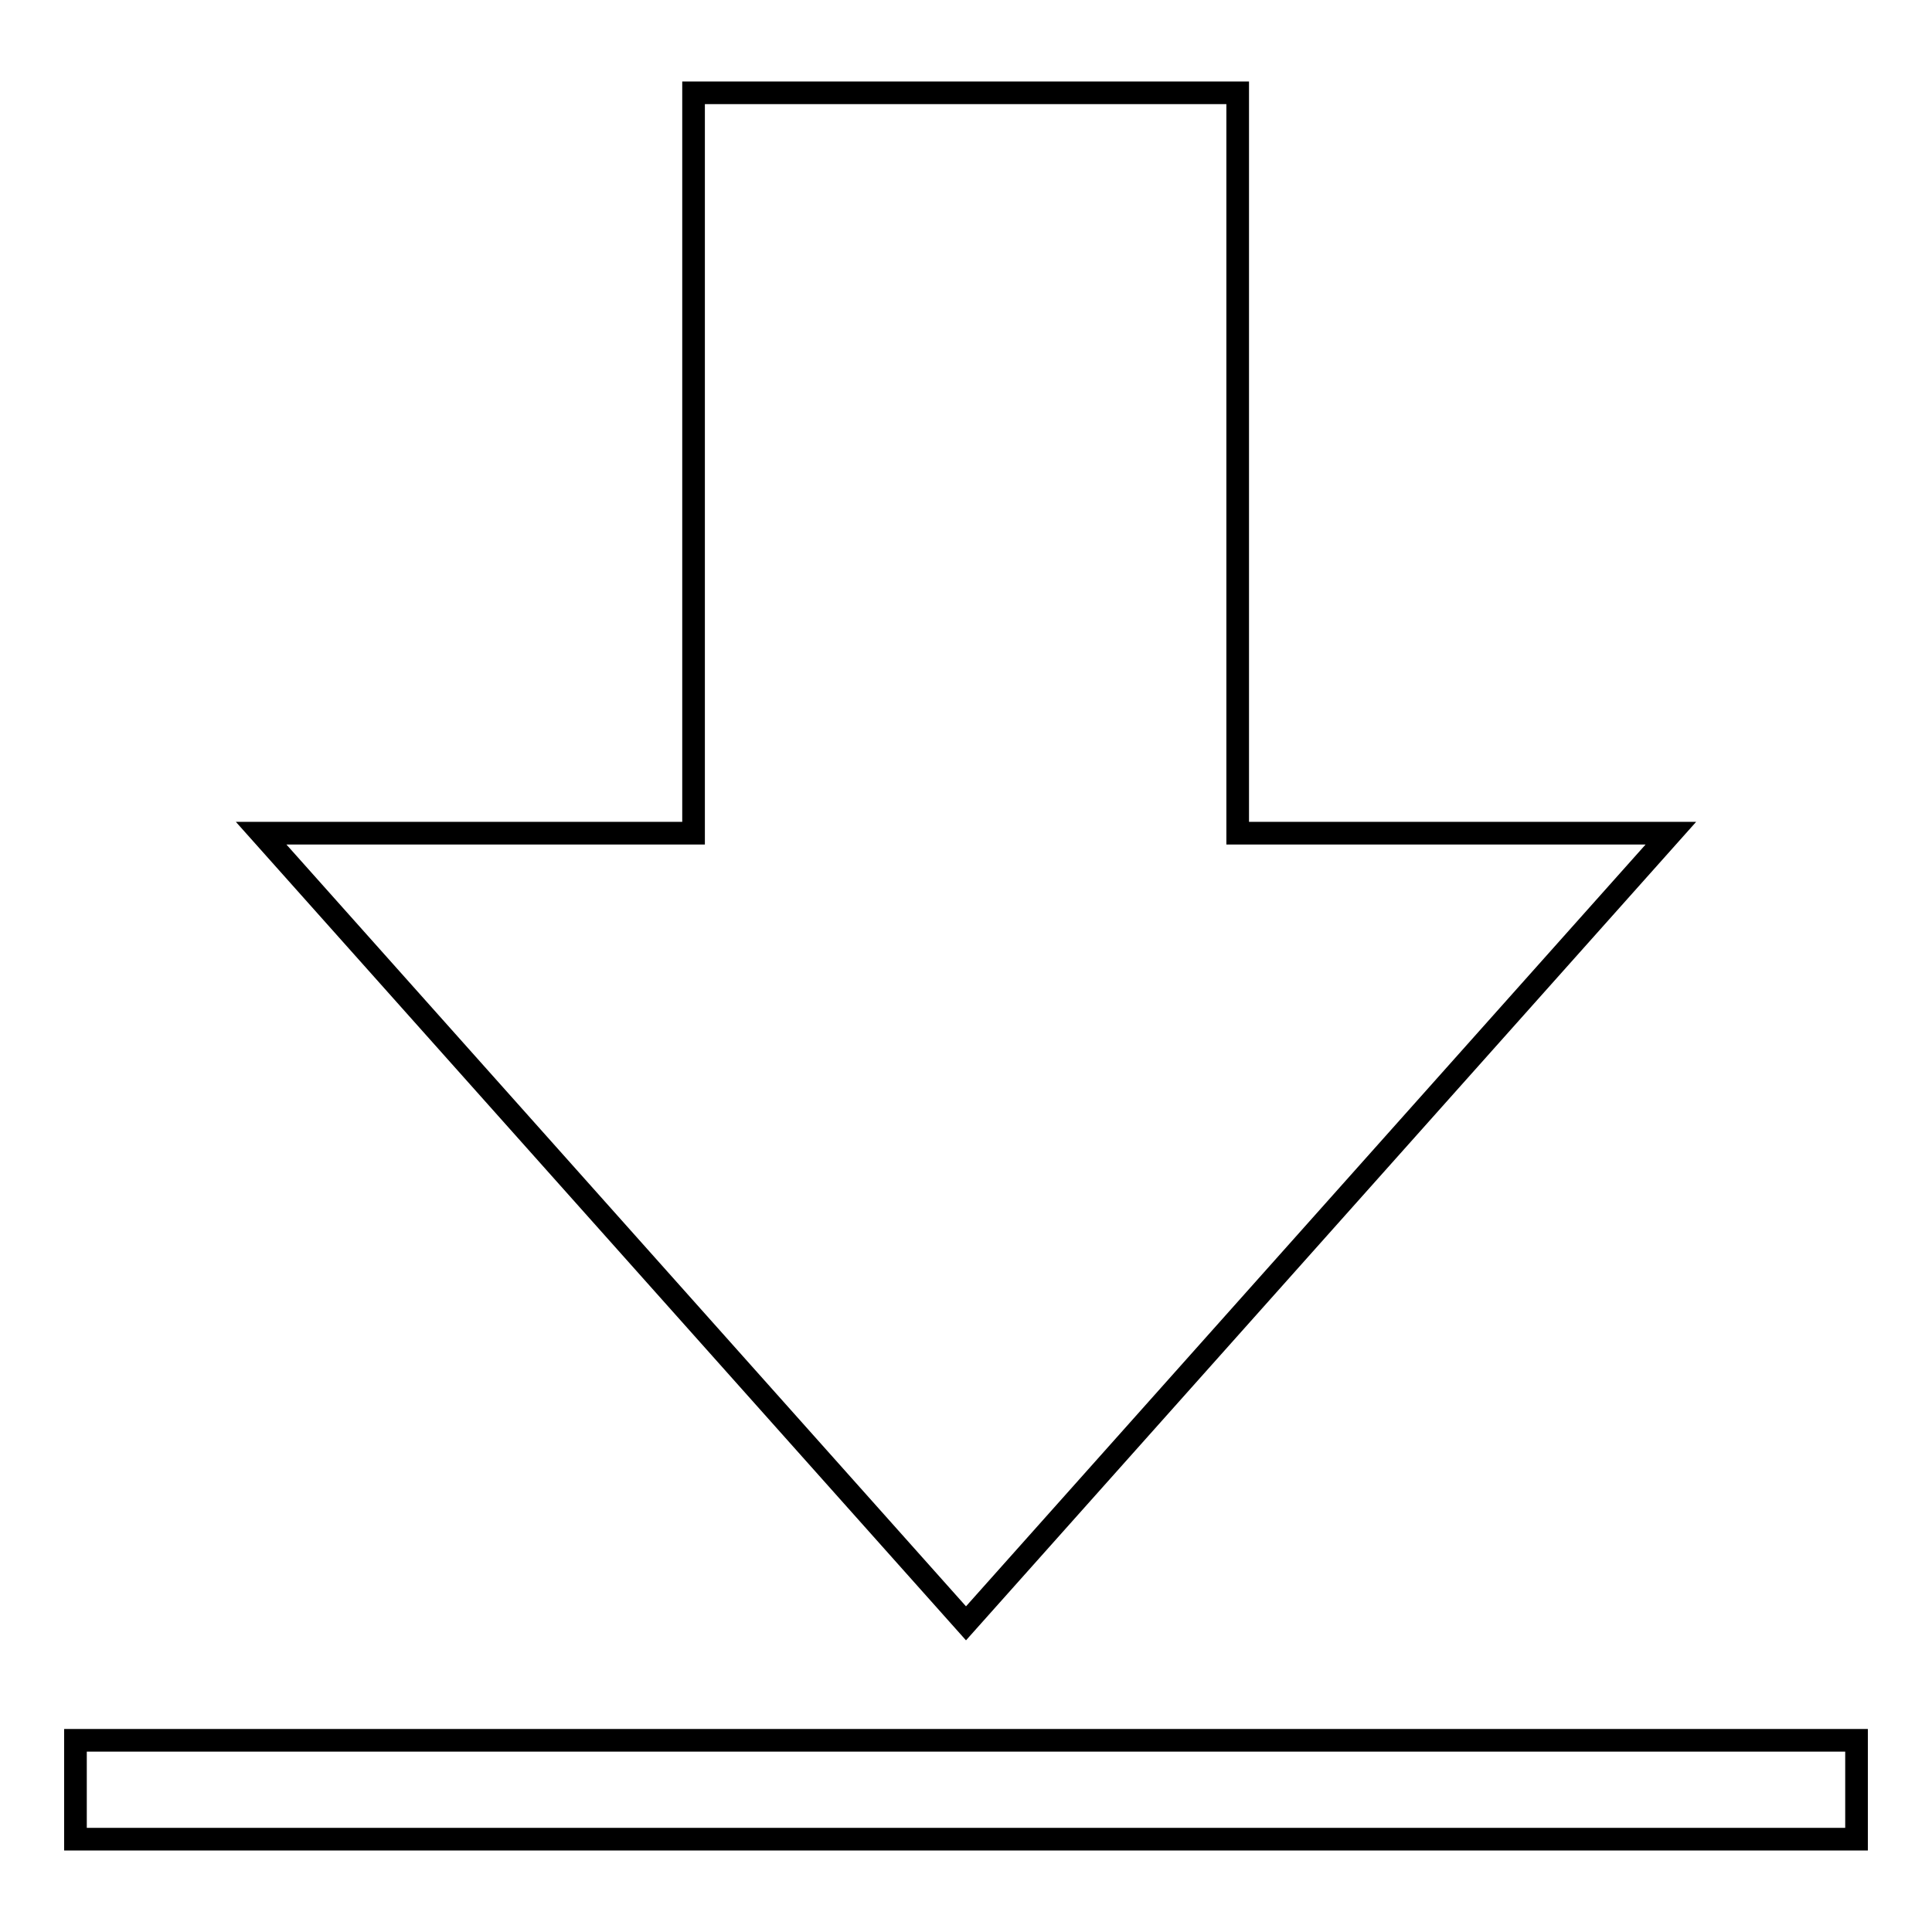 <?xml version="1.0" encoding="utf-8"?>
<!-- Svg Vector Icons : http://www.onlinewebfonts.com/icon -->
<!DOCTYPE svg PUBLIC "-//W3C//DTD SVG 1.1//EN" "http://www.w3.org/Graphics/SVG/1.1/DTD/svg11.dtd">
<svg version="1.1" xmlns="http://www.w3.org/2000/svg" xmlns:xlink="http://www.w3.org/1999/xlink" x="0px" y="0px" viewBox="0 0 256 256" enable-background="new 0 0 256 256" xml:space="preserve">
<g><g><path stroke-width="3" fill-opacity="0" stroke="#000000"  d="M10,230.6h236v13.1H10V230.6z"/><path stroke-width="3" fill-opacity="0" stroke="#000000"  d="M221.4,110.4h-57.4V12.3H91.9v98.1H34.6L128,215.1L221.4,110.4z"/></g></g>
</svg>